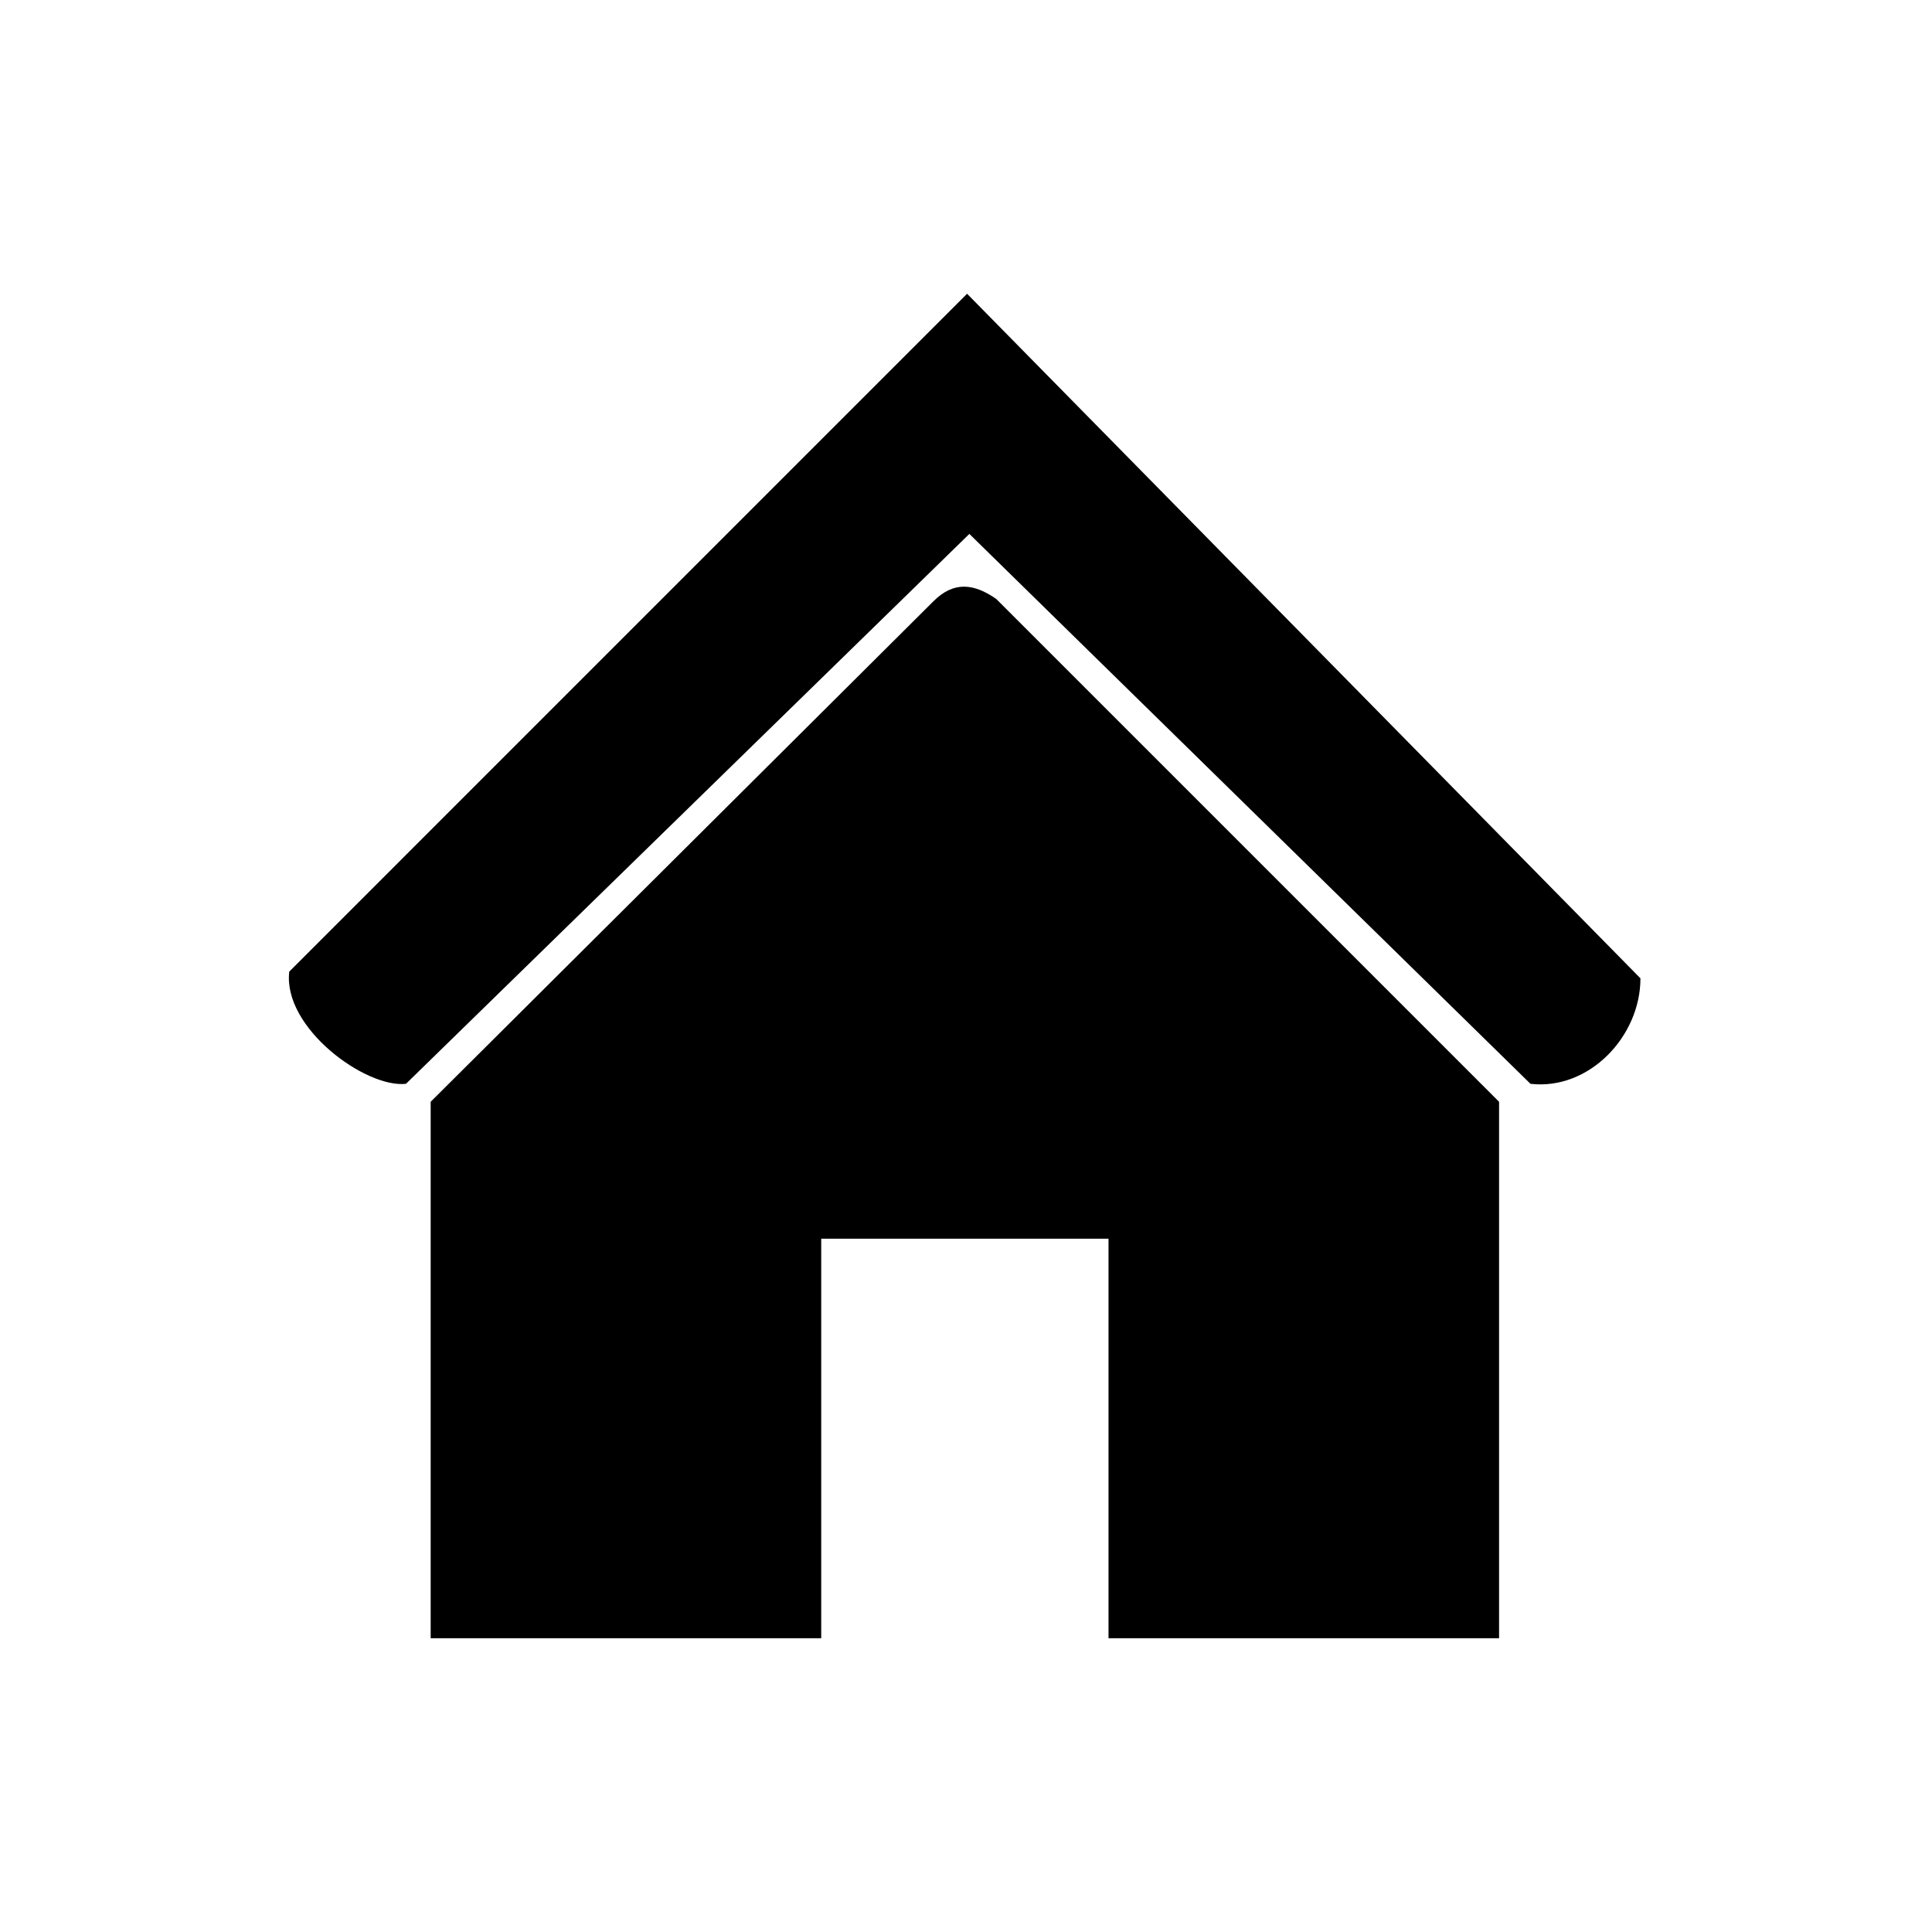 <?xml version="1.0" encoding="UTF-8"?>
<!-- Uploaded to: SVG Repo, www.svgrepo.com, Generator: SVG Repo Mixer Tools -->
<svg fill="#000000" width="800px" height="800px" version="1.1" viewBox="144 144 512 512" xmlns="http://www.w3.org/2000/svg">
 <path d="m220.66 401.48c-1.785 14.871 20.223 30.93 30.93 29.742l149.3-145.73 148.7 145.73c15.465 1.785 29.145-12.492 29.145-27.957l-178.45-181.42zm37.473 34.5 133.24-132.64c5.352-5.352 10.707-4.758 16.656-0.594l133.24 133.24v142.16h-103.5v-105.88h-76.137v105.88h-103.5v-142.16z" fill-rule="evenodd"/>
</svg>